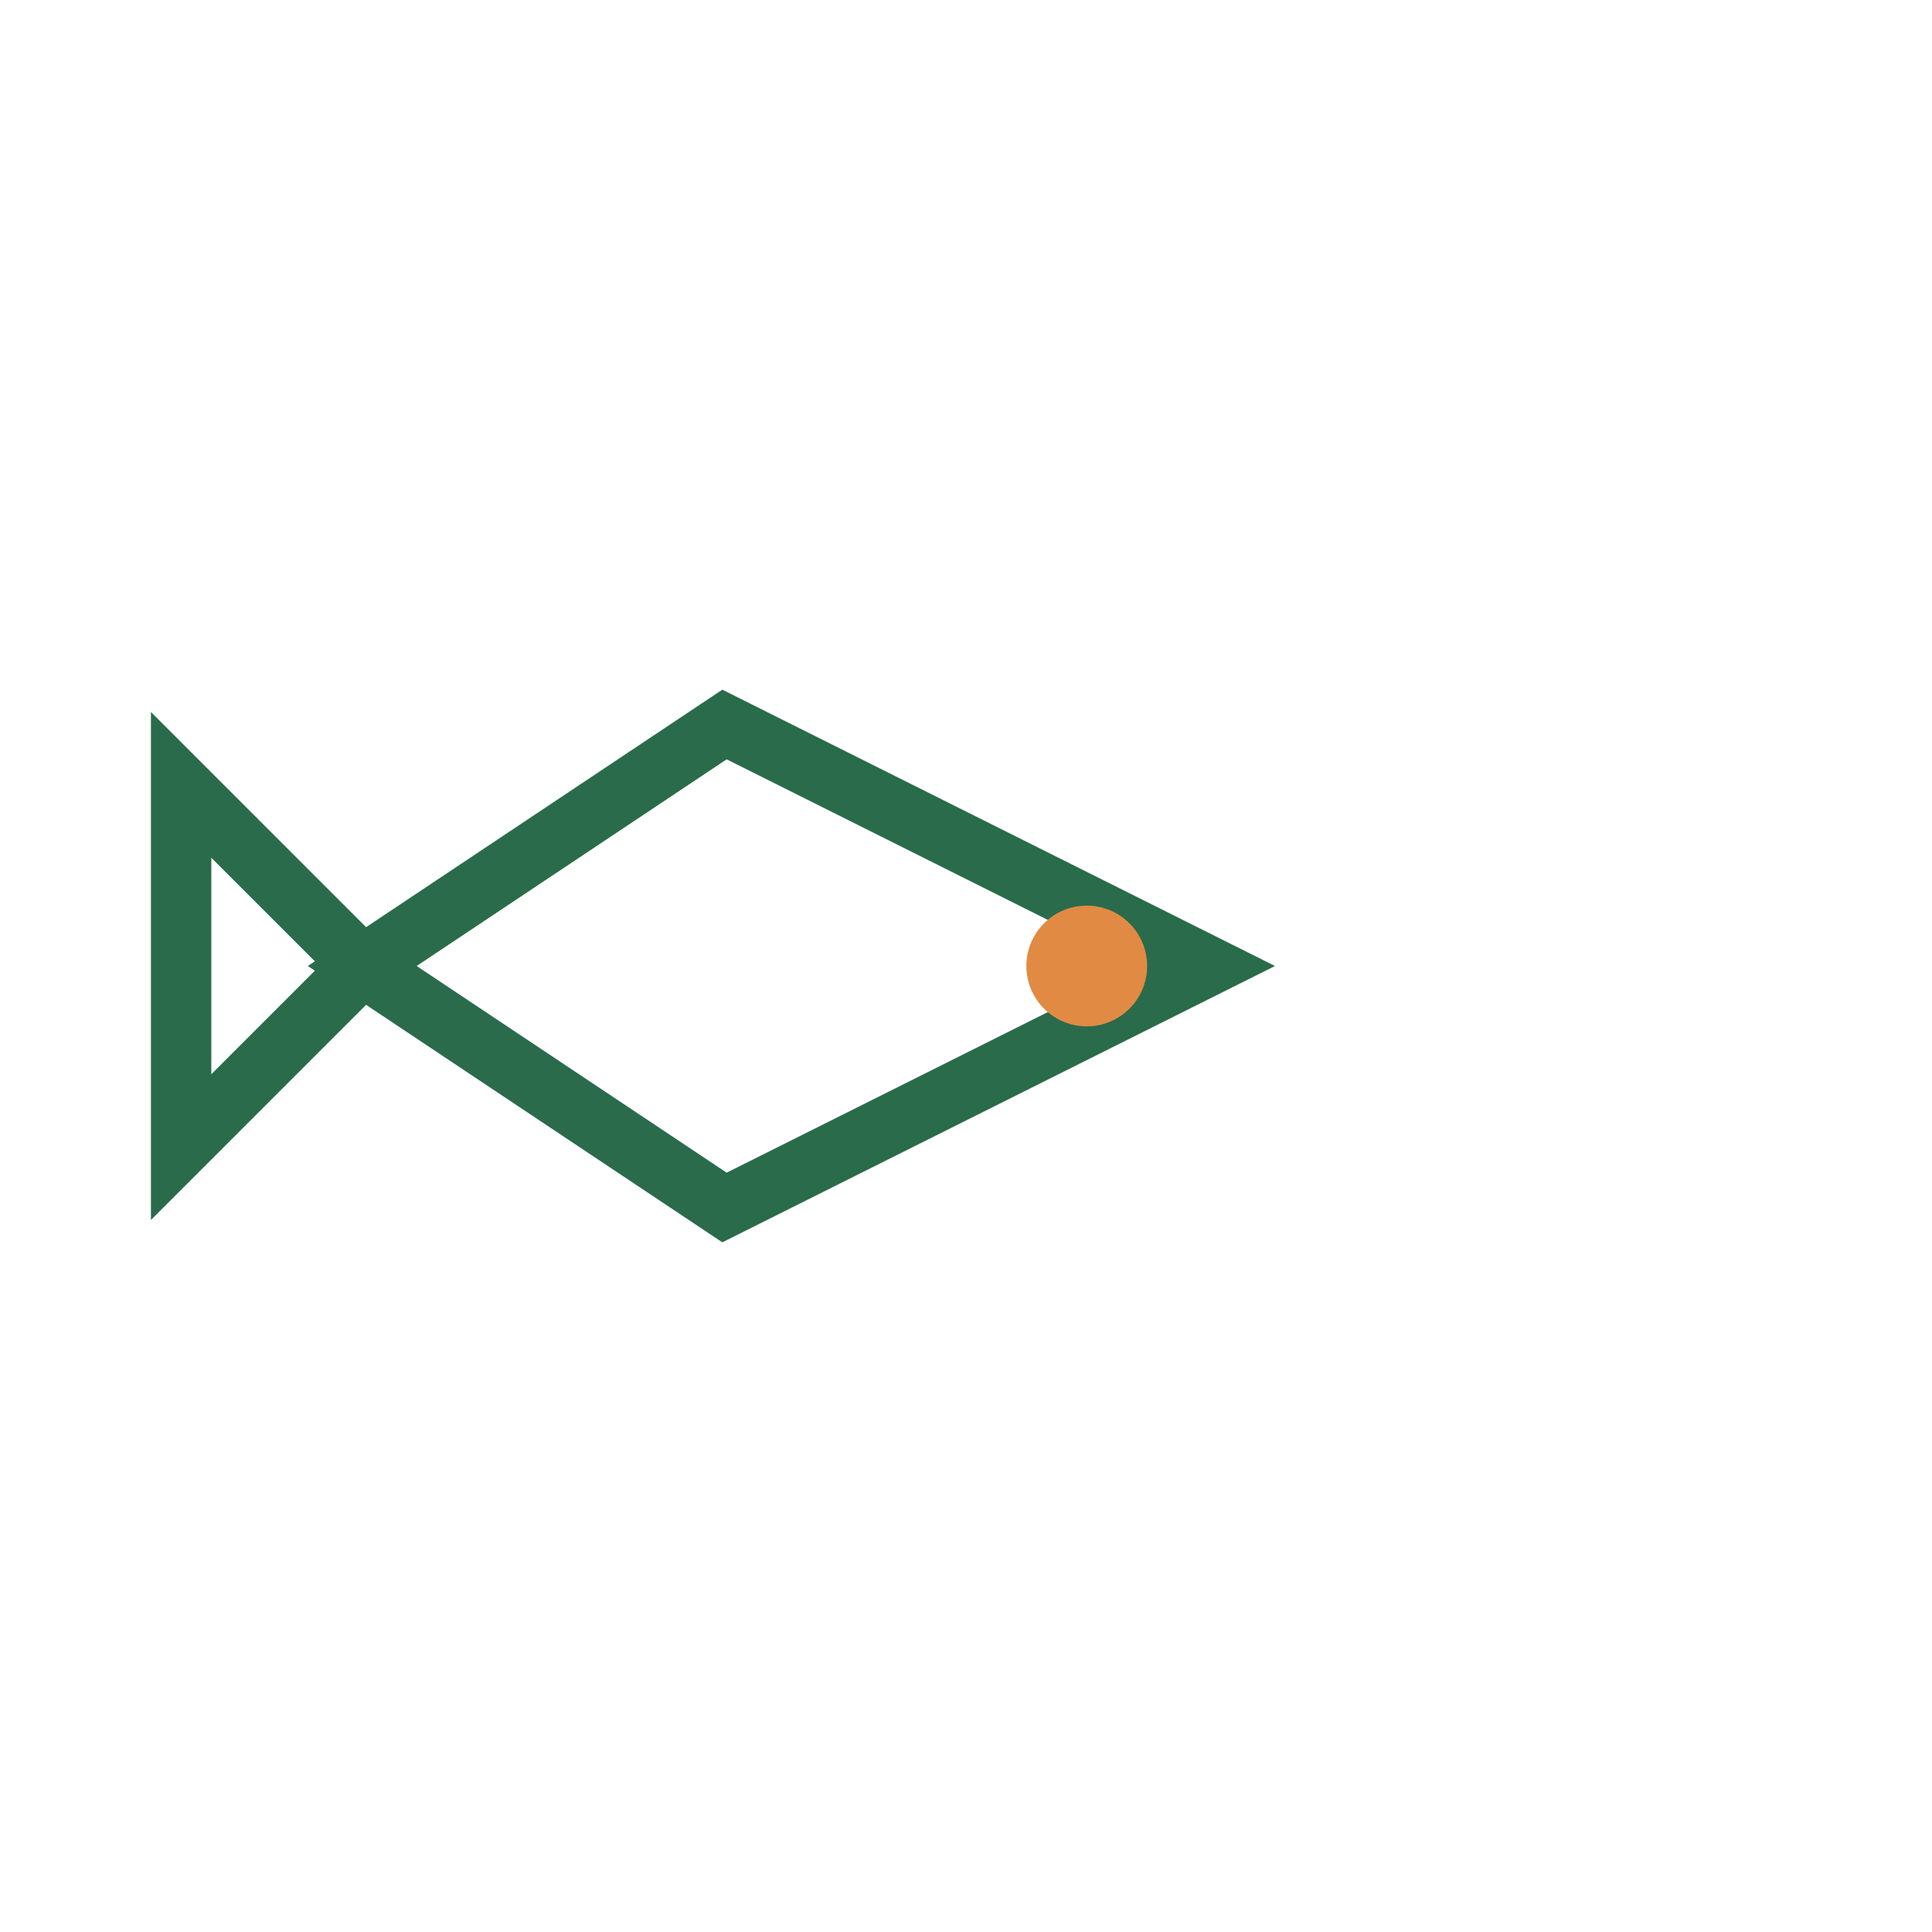 <?xml version="1.0" encoding="UTF-8"?>
<svg xmlns="http://www.w3.org/2000/svg" width="32" height="32" viewBox="0 0 32 32"><path d="M6 16l6-4 8 4-8 4-6-4zm-3-3v6l3-3z" fill="none" stroke="#2A6B4B"/><circle cx="18" cy="16" r="1" fill="#E18A43"/></svg>